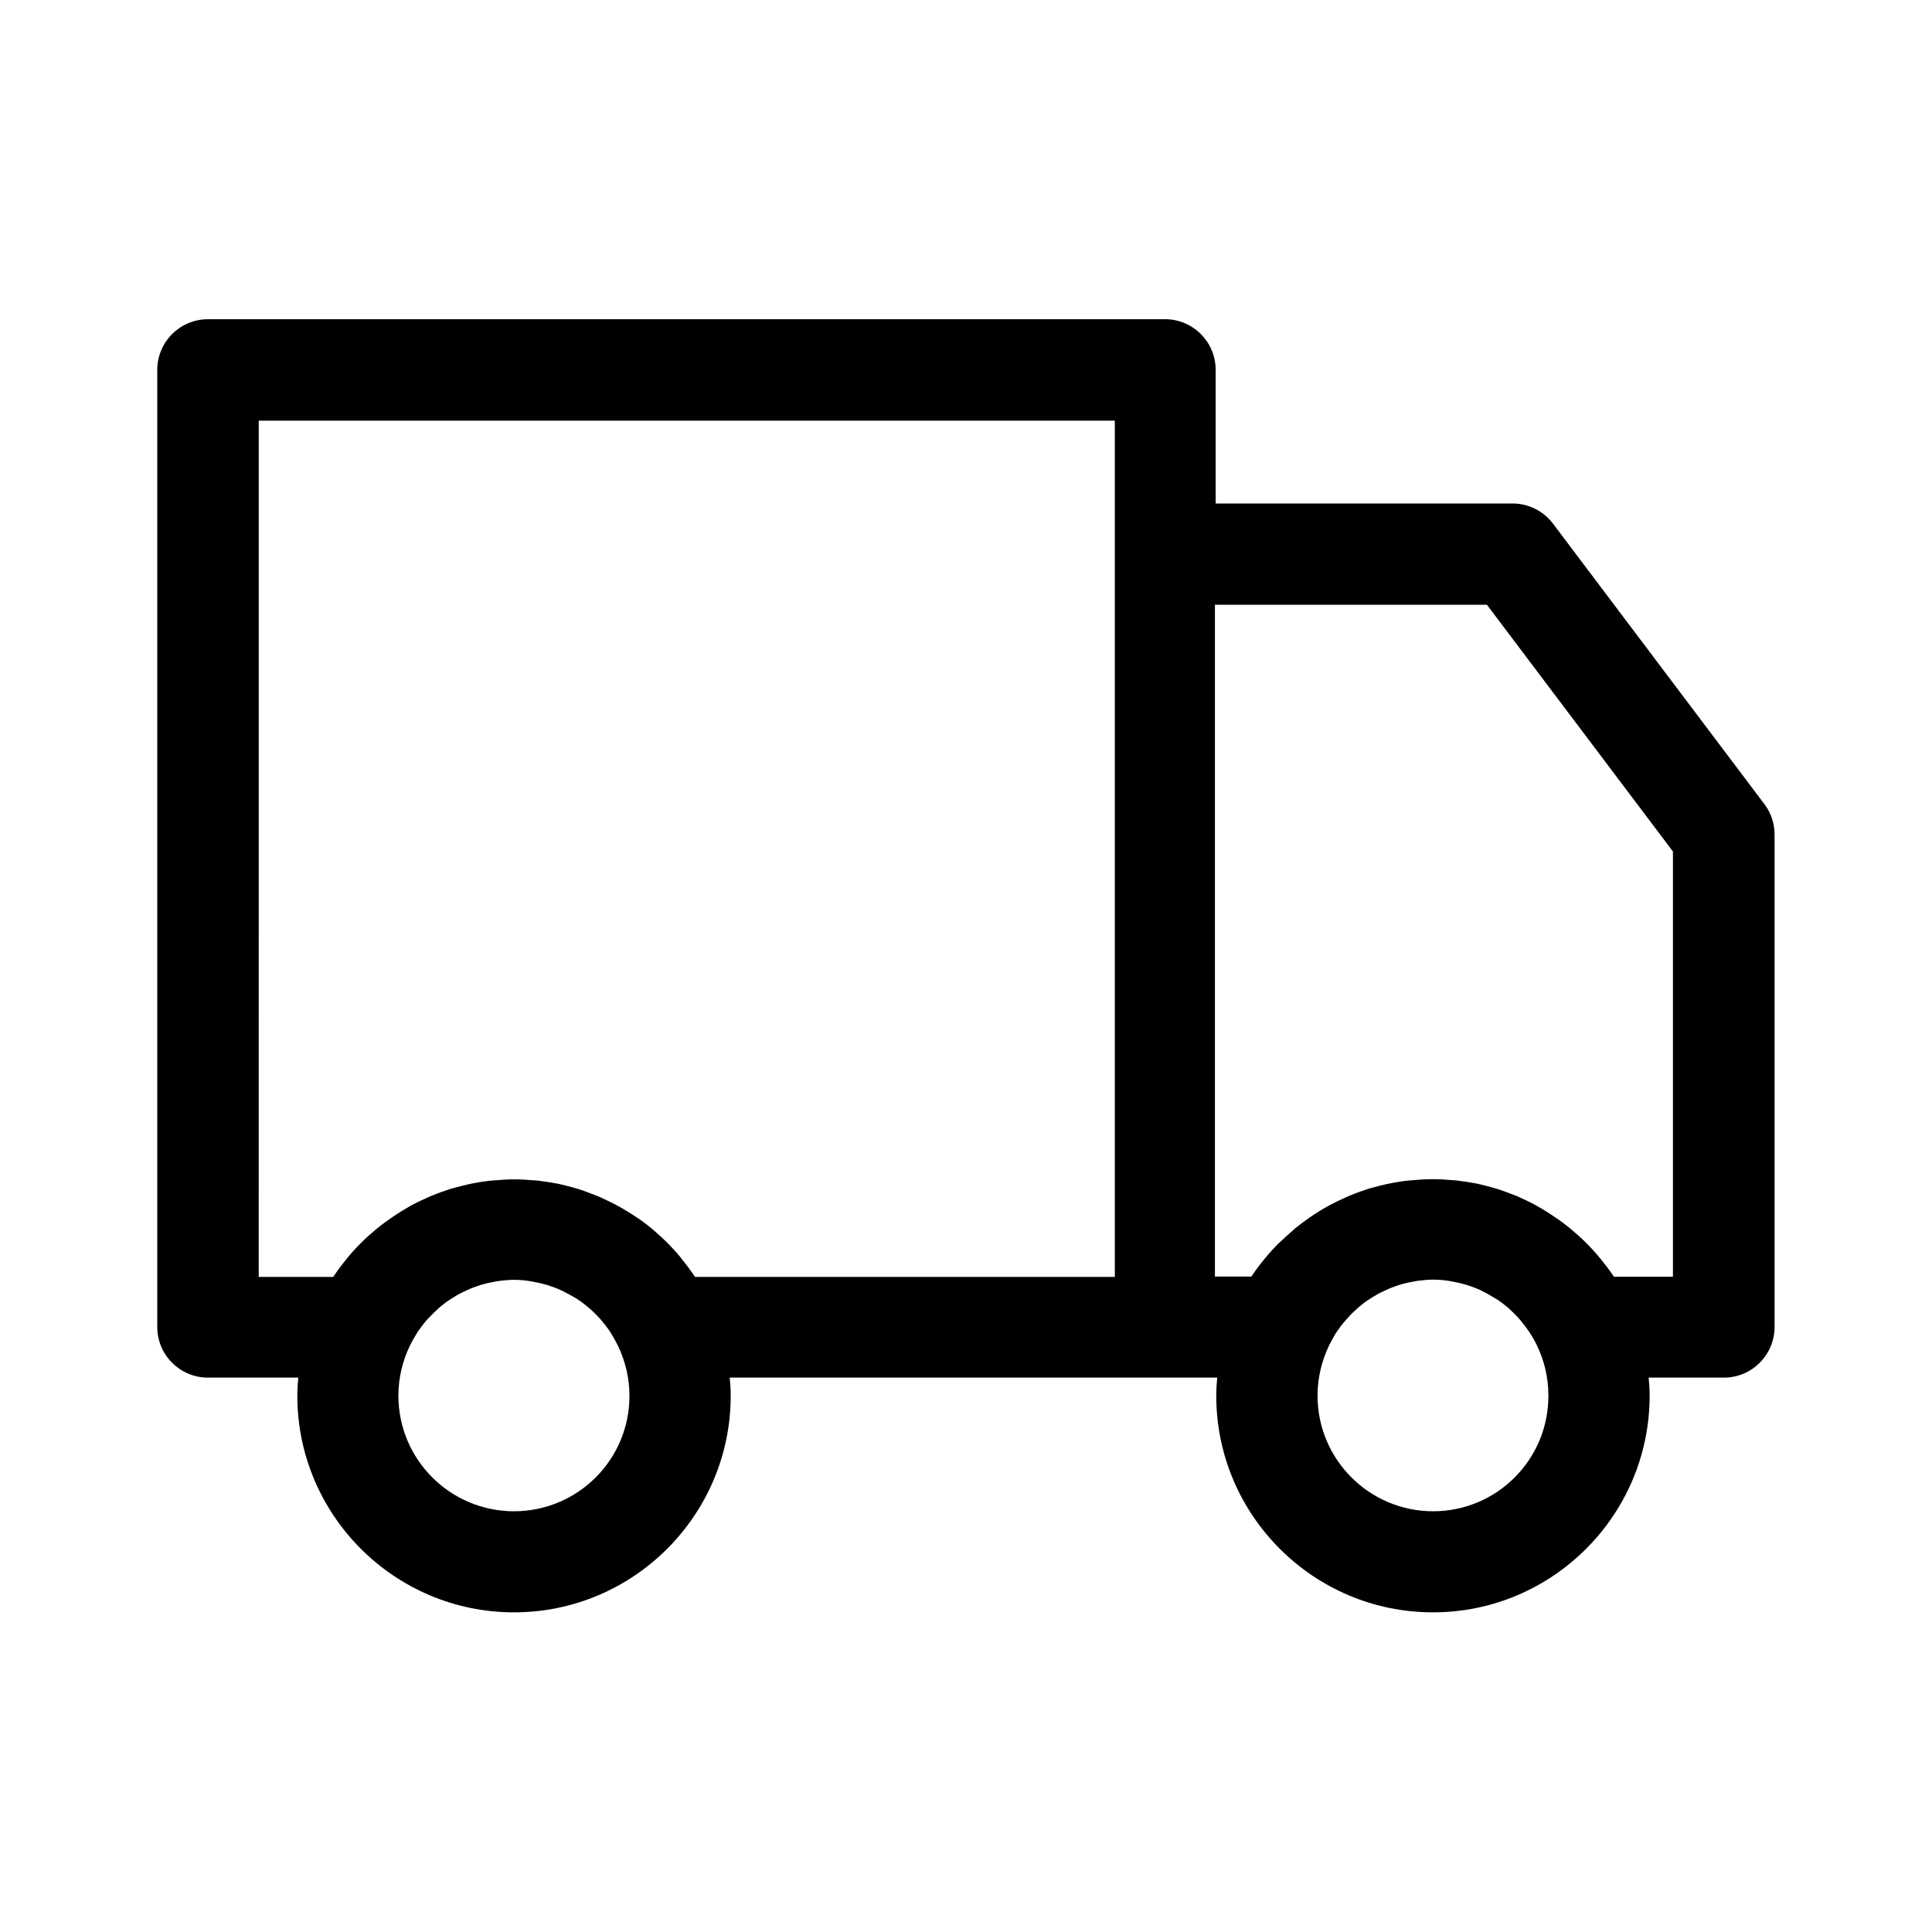 <?xml version="1.0" encoding="UTF-8"?>
<!-- Uploaded to: ICON Repo, www.iconrepo.com, Generator: ICON Repo Mixer Tools -->
<svg fill="#000000" width="800px" height="800px" version="1.1" viewBox="144 144 512 512" xmlns="http://www.w3.org/2000/svg">
 <path d="m611.6 357.12-56.035-74.34c-2.519-3.34-6.477-5.348-10.691-5.348h-78.711v-35.422c0-7.402-6.016-13.418-13.418-13.418l-253.65 0.004c-7.402 0-13.418 6.016-13.418 13.418v253.65c0 7.402 6.016 13.418 13.418 13.418h23.957c-0.152 1.594-0.258 3.188-0.258 4.781 0 31.668 25.758 57.426 57.426 57.426 31.668 0 57.426-25.758 57.426-57.426 0-1.594-0.102-3.188-0.258-4.781h129.19c-0.152 1.594-0.258 3.188-0.258 4.781 0 31.668 25.758 57.426 57.426 57.426 31.668 0 57.426-25.758 57.426-57.426 0-1.594-0.102-3.188-0.258-4.781h19.945c7.402 0 13.418-6.016 13.418-13.418v-130.48c0-2.93-0.926-5.758-2.676-8.07zm-331.38 187.38c-16.914 0-30.641-13.727-30.641-30.641 0-4.781 1.133-9.305 3.086-13.316 0.41-0.875 0.875-1.695 1.387-2.519 0.207-0.359 0.41-0.668 0.617-1.027 0.668-0.977 1.387-1.953 2.16-2.879 0.258-0.309 0.516-0.566 0.824-0.875 0.668-0.719 1.336-1.387 2.004-2.004 0.258-0.258 0.516-0.461 0.77-0.719 0.977-0.824 1.953-1.594 3.031-2.262 0.207-0.102 0.41-0.258 0.566-0.359 0.977-0.617 1.953-1.184 3.031-1.645 0.207-0.102 0.41-0.207 0.617-0.309 1.234-0.566 2.469-1.027 3.754-1.441 0.102-0.051 0.152-0.051 0.258-0.051 1.184-0.359 2.363-0.617 3.598-0.824 0.309-0.051 0.617-0.102 0.875-0.152 1.336-0.152 2.672-0.309 4.012-0.309 1.336 0 2.727 0.102 4.012 0.309 0.309 0.051 0.566 0.102 0.875 0.152 1.234 0.207 2.418 0.461 3.598 0.824 0.102 0 0.152 0.051 0.258 0.051 1.285 0.41 2.57 0.875 3.805 1.441 0.207 0.102 0.41 0.207 0.617 0.309 1.027 0.516 2.055 1.078 3.031 1.645 0.207 0.102 0.359 0.207 0.566 0.359 1.078 0.668 2.055 1.441 3.031 2.262 0.258 0.207 0.516 0.461 0.77 0.668 0.719 0.668 1.387 1.336 2.055 2.055 0.258 0.309 0.566 0.566 0.77 0.875 0.77 0.926 1.492 1.852 2.16 2.879 0.207 0.309 0.41 0.668 0.617 1.027 0.516 0.824 0.926 1.645 1.387 2.519 1.953 4.062 3.086 8.535 3.086 13.316 0.055 16.918-13.672 30.641-30.586 30.641zm44.262-67.137c-1.133-1.387-2.312-2.672-3.598-3.957-0.102-0.102-0.207-0.152-0.258-0.258-1.184-1.184-2.418-2.262-3.648-3.34-0.102-0.102-0.207-0.207-0.309-0.258-1.234-1.027-2.519-2.004-3.856-2.879-0.359-0.258-0.719-0.461-1.078-0.719-1.133-0.719-2.312-1.441-3.496-2.109-0.461-0.258-0.875-0.461-1.336-0.719-1.133-0.566-2.262-1.133-3.394-1.645-0.566-0.258-1.133-0.516-1.695-0.719-1.336-0.516-2.672-1.027-4.012-1.492-0.516-0.152-1.027-0.309-1.543-0.461-1.133-0.309-2.262-0.617-3.394-0.875-0.516-0.102-0.977-0.258-1.492-0.309-1.543-0.309-3.086-0.516-4.625-0.719-0.41-0.051-0.875-0.102-1.285-0.102-1.645-0.152-3.34-0.258-5.039-0.258h-0.102-0.102c-1.695 0-3.394 0.102-5.039 0.258-0.41 0.051-0.875 0.051-1.285 0.102-1.543 0.152-3.137 0.41-4.68 0.719-0.516 0.102-0.977 0.207-1.441 0.309-1.133 0.258-2.312 0.566-3.445 0.875-0.516 0.152-1.027 0.258-1.543 0.461-1.387 0.461-2.727 0.926-4.062 1.492-0.566 0.207-1.133 0.461-1.695 0.719-1.184 0.516-2.312 1.078-3.445 1.645-0.41 0.207-0.875 0.461-1.285 0.719-1.184 0.668-2.363 1.387-3.496 2.16-0.359 0.258-0.719 0.461-1.078 0.719-1.336 0.926-2.621 1.852-3.856 2.879-0.102 0.102-0.207 0.152-0.309 0.258-1.285 1.078-2.519 2.16-3.703 3.34-0.102 0.102-0.152 0.152-0.258 0.258-1.234 1.234-2.469 2.57-3.598 3.957 0 0.051-0.051 0.051-0.051 0.102-1.285 1.543-2.519 3.188-3.648 4.883h-19.742l0.008-226.92h226.87v226.92l-111.25-0.004c-1.133-1.695-2.363-3.34-3.648-4.883 0-0.102 0-0.102-0.055-0.152zm199.32 67.137c-16.914 0-30.641-13.727-30.641-30.641 0-4.781 1.133-9.305 3.086-13.367 0.41-0.824 0.875-1.645 1.336-2.469 0.207-0.359 0.41-0.719 0.668-1.078 0.668-0.977 1.387-1.953 2.16-2.828 0.258-0.309 0.566-0.617 0.824-0.926 0.617-0.719 1.285-1.387 2.004-2.004 0.258-0.258 0.516-0.461 0.77-0.719 0.977-0.824 1.953-1.594 3.031-2.262 0.207-0.102 0.41-0.258 0.566-0.359 0.977-0.617 1.953-1.184 3.031-1.645 0.207-0.102 0.41-0.207 0.617-0.309 1.234-0.566 2.469-1.027 3.754-1.441 0.102 0 0.152-0.051 0.258-0.051 1.184-0.359 2.363-0.617 3.598-0.824 0.309-0.051 0.617-0.102 0.875-0.152 1.336-0.152 2.672-0.309 4.012-0.309 1.336 0 2.727 0.102 4.012 0.309 0.309 0.051 0.617 0.102 0.875 0.152 1.234 0.207 2.418 0.461 3.598 0.824 0.102 0 0.152 0.051 0.258 0.051 1.285 0.41 2.57 0.875 3.805 1.441 0.207 0.102 0.41 0.207 0.617 0.309 1.027 0.516 2.055 1.078 3.031 1.695 0.152 0.102 0.359 0.207 0.566 0.309 1.078 0.719 2.055 1.441 3.031 2.262 0.258 0.207 0.461 0.461 0.719 0.668 0.719 0.668 1.387 1.336 2.055 2.055 0.258 0.309 0.516 0.566 0.77 0.875 0.77 0.926 1.492 1.902 2.16 2.879 0.207 0.309 0.41 0.668 0.617 0.977 0.516 0.824 0.977 1.645 1.387 2.519 1.953 4.012 3.086 8.535 3.086 13.316 0.102 17.02-13.676 30.742-30.535 30.742zm63.695-62.152h-15.781c-1.133-1.695-2.363-3.289-3.648-4.883-0.051-0.051-0.051-0.051-0.102-0.102-1.133-1.387-2.312-2.672-3.598-3.957-0.102-0.102-0.207-0.152-0.258-0.258-1.184-1.184-2.418-2.262-3.703-3.34-0.102-0.102-0.207-0.207-0.309-0.258-1.234-1.027-2.519-2.004-3.856-2.879-0.359-0.258-0.719-0.461-1.078-0.719-1.133-0.77-2.312-1.492-3.496-2.16-0.41-0.258-0.875-0.461-1.285-0.719-1.133-0.566-2.262-1.133-3.394-1.645-0.566-0.258-1.133-0.516-1.695-0.719-1.336-0.516-2.672-1.027-4.062-1.492-0.516-0.152-1.027-0.309-1.543-0.461-1.133-0.309-2.262-0.617-3.394-0.875-0.516-0.102-0.977-0.258-1.492-0.309-1.543-0.309-3.086-0.516-4.68-0.719-0.41-0.051-0.875-0.102-1.285-0.102-1.645-0.152-3.34-0.258-5.039-0.258h-0.102-0.102c-1.695 0-3.394 0.102-5.039 0.258-0.41 0.051-0.875 0.051-1.285 0.102-1.543 0.152-3.137 0.41-4.68 0.719-0.516 0.102-0.977 0.207-1.492 0.309-1.133 0.258-2.312 0.566-3.445 0.875-0.516 0.152-1.027 0.258-1.543 0.461-1.387 0.461-2.727 0.926-4.062 1.492-0.566 0.207-1.133 0.461-1.645 0.719-1.184 0.516-2.312 1.078-3.445 1.645-0.41 0.207-0.824 0.461-1.234 0.668-1.234 0.668-2.418 1.387-3.547 2.16-0.359 0.258-0.719 0.461-1.078 0.719-1.336 0.926-2.621 1.902-3.906 2.93-0.102 0.051-0.207 0.152-0.258 0.258-1.285 1.078-2.519 2.211-3.754 3.394-0.051 0.051-0.152 0.152-0.258 0.207-1.285 1.285-2.469 2.57-3.598 3.957 0 0 0 0.051-0.051 0.051-1.285 1.543-2.519 3.188-3.648 4.883h-9.664l0.004-178.04h72.074l49.301 65.391v112.69z"/>
</svg>